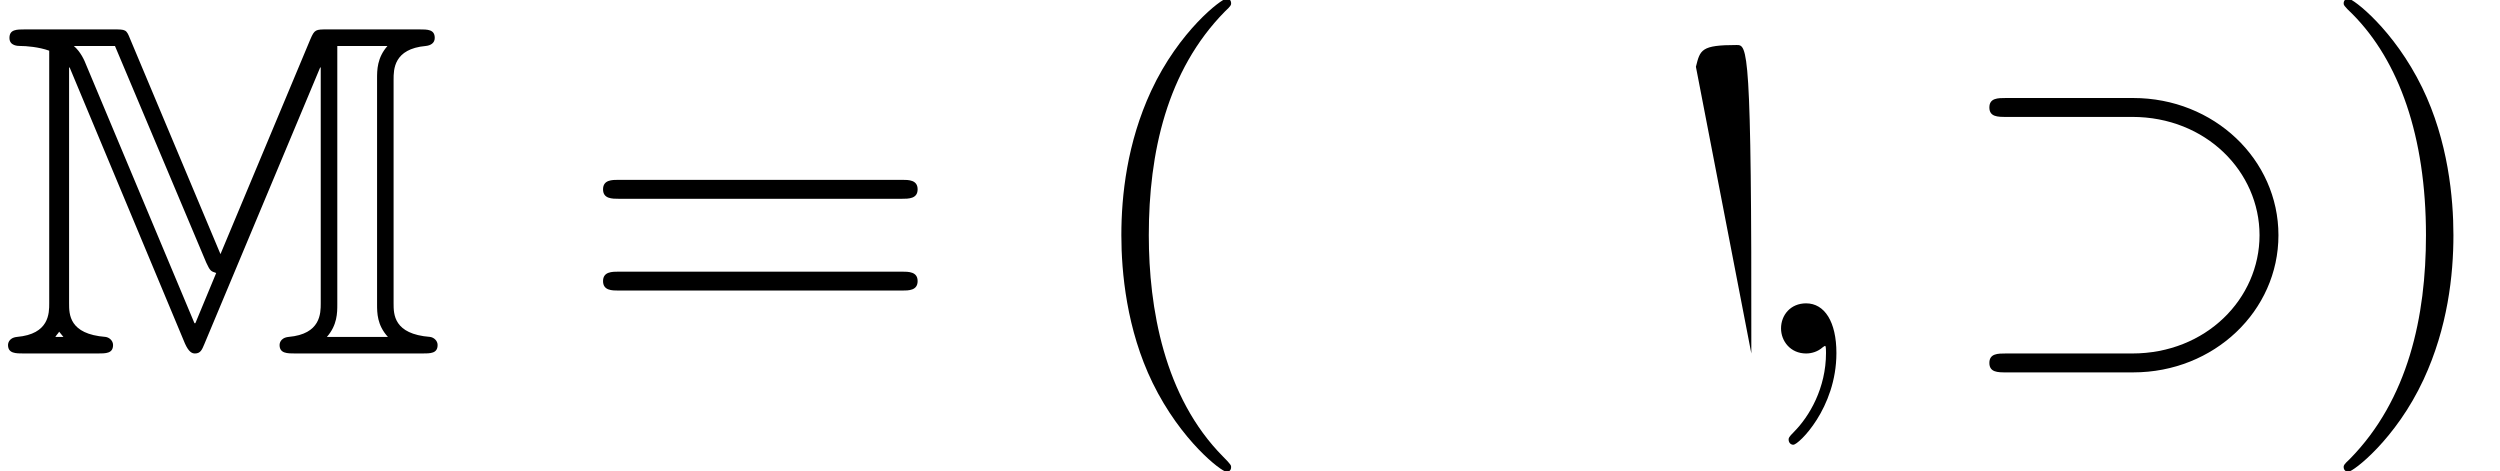 <?xml version='1.0' encoding='UTF-8'?>
<!-- This file was generated by dvisvgm 1.15.1 -->
<svg height='10.868pt' version='1.1' viewBox='70.735 60.591 57.649 10.868' width='57.649pt' xmlns='http://www.w3.org/2000/svg' xmlns:xlink='http://www.w3.org/1999/xlink'>
<defs>
<path d='M5.084 -2.291L3 -7.255C2.913 -7.473 2.902 -7.473 2.607 -7.473H0.578C0.382 -7.473 0.218 -7.473 0.218 -7.276C0.218 -7.091 0.415 -7.091 0.469 -7.091C0.6 -7.091 0.895 -7.069 1.135 -6.982V-1.156C1.135 -0.927 1.135 -0.447 0.393 -0.382C0.185 -0.36 0.185 -0.207 0.185 -0.196C0.185 0 0.36 0 0.556 0H2.247C2.444 0 2.607 0 2.607 -0.196C2.607 -0.295 2.52 -0.371 2.433 -0.382C1.593 -0.447 1.593 -0.905 1.593 -1.156V-6.589L1.604 -6.6L4.265 -0.229C4.353 -0.033 4.429 0 4.495 0C4.625 0 4.658 -0.087 4.713 -0.218L7.385 -6.6L7.396 -6.589V-1.156C7.396 -0.927 7.396 -0.447 6.655 -0.382C6.447 -0.36 6.447 -0.207 6.447 -0.196C6.447 0 6.622 0 6.818 0H9.731C9.927 0 10.091 0 10.091 -0.196C10.091 -0.295 10.004 -0.371 9.916 -0.382C9.076 -0.447 9.076 -0.905 9.076 -1.156V-6.316C9.076 -6.545 9.076 -7.025 9.818 -7.091C9.927 -7.102 10.025 -7.156 10.025 -7.276C10.025 -7.473 9.862 -7.473 9.665 -7.473H7.56C7.276 -7.473 7.255 -7.473 7.156 -7.244L5.084 -2.291ZM4.756 -2.095C4.844 -1.909 4.855 -1.898 4.985 -1.855L4.505 -0.698H4.484L1.996 -6.633C1.942 -6.775 1.855 -6.96 1.702 -7.091H2.651L4.756 -2.095ZM1.462 -0.382H1.276C1.298 -0.415 1.32 -0.447 1.342 -0.469C1.353 -0.48 1.353 -0.491 1.364 -0.502L1.462 -0.382ZM7.778 -7.091H8.935C8.695 -6.818 8.695 -6.535 8.695 -6.338V-1.135C8.695 -0.938 8.695 -0.655 8.945 -0.382H7.538C7.778 -0.655 7.778 -0.938 7.778 -1.135V-7.091Z' id='g0-77'/>
<path d='M3.611 2.618C3.611 2.585 3.611 2.564 3.425 2.378C2.062 1.004 1.713 -1.058 1.713 -2.727C1.713 -4.625 2.127 -6.524 3.469 -7.887C3.611 -8.018 3.611 -8.04 3.611 -8.073C3.611 -8.149 3.567 -8.182 3.502 -8.182C3.393 -8.182 2.411 -7.44 1.767 -6.055C1.211 -4.855 1.08 -3.644 1.08 -2.727C1.08 -1.876 1.2 -0.556 1.8 0.676C2.455 2.018 3.393 2.727 3.502 2.727C3.567 2.727 3.611 2.695 3.611 2.618Z' id='g3-40'/>
<path d='M3.153 -2.727C3.153 -3.578 3.033 -4.898 2.433 -6.131C1.778 -7.473 0.84 -8.182 0.731 -8.182C0.665 -8.182 0.622 -8.138 0.622 -8.073C0.622 -8.04 0.622 -8.018 0.829 -7.822C1.898 -6.742 2.52 -5.007 2.52 -2.727C2.52 -0.862 2.116 1.058 0.764 2.433C0.622 2.564 0.622 2.585 0.622 2.618C0.622 2.684 0.665 2.727 0.731 2.727C0.84 2.727 1.822 1.985 2.465 0.6C3.022 -0.6 3.153 -1.811 3.153 -2.727Z' id='g3-41'/>
<path d='M7.495 -3.567C7.658 -3.567 7.865 -3.567 7.865 -3.785S7.658 -4.004 7.505 -4.004H0.971C0.818 -4.004 0.611 -4.004 0.611 -3.785S0.818 -3.567 0.982 -3.567H7.495ZM7.505 -1.451C7.658 -1.451 7.865 -1.451 7.865 -1.669S7.658 -1.887 7.495 -1.887H0.982C0.818 -1.887 0.611 -1.887 0.611 -1.669S0.818 -1.451 0.971 -1.451H7.505Z' id='g3-61'/>
<path d='M2.215 -0.011C2.215 -0.731 1.942 -1.156 1.516 -1.156C1.156 -1.156 0.938 -0.884 0.938 -0.578C0.938 -0.284 1.156 0 1.516 0C1.647 0 1.789 -0.044 1.898 -0.142C1.931 -0.164 1.942 -0.175 1.953 -0.175S1.975 -0.164 1.975 -0.011C1.975 0.796 1.593 1.451 1.233 1.811C1.113 1.931 1.113 1.953 1.113 1.985C1.113 2.062 1.167 2.105 1.222 2.105C1.342 2.105 2.215 1.265 2.215 -0.011Z' id='g2-59'/>
<path d='M10.102 -6.611C10.2 -7.004 10.222 -7.113 11.04 -7.113C11.291 -7.113 11.389 -7.113 11.38' id='g2-77'/>
<path d='M3.611 2.618C3.611 2.585 3.611 2.564 3.425 2.378C2.062 1.004 1.713 -1.058 1.713 -2.727C1.713 -4.625 2.127 -6.524 3.469 -7.887C3.611 -8.018 3.611 -8.04 3.611 -8.073C3.611 -8.149 3.567 -8.182 3.502 -8.182C3.393 -8.182 2.411 -7.44 1.767 -6.055C1.211 -4.855 1.08 -3.644 1.08 -2.727C1.08 -1.876 1.2 -0.556 1.8 0.676C2.455 2.018 3.393 2.727 3.502 2.727C3.567 2.727 3.611 2.695 3.611 2.618Z' id='g3-40'/>
<path d='M3.153 -2.727C3.153 -3.578 3.033 -4.898 2.433 -6.131C1.778 -7.473 0.84 -8.182 0.731 -8.182C0.665 -8.182 0.622 -8.138 0.622 -8.073C0.622 -8.04 0.622 -8.018 0.829 -7.822C1.898 -6.742 2.52 -5.007 2.52 -2.727C2.52 -0.862 2.116 1.058 0.764 2.433C0.622 2.564 0.622 2.585 0.622 2.618C0.622 2.684 0.665 2.727 0.731 2.727C0.84 2.727 1.822 1.985 2.465 0.6C3.022 -0.6 3.153 -1.811 3.153 -2.727Z' id='g3-41'/>
<path d='M7.495 -3.567C7.658 -3.567 7.865 -3.567 7.865 -3.785S7.658 -4.004 7.505 -4.004H0.971C0.818 -4.004 0.611 -4.004 0.611 -3.785S0.818 -3.567 0.982 -3.567H7.495ZM7.505 -1.451C7.658 -1.451 7.865 -1.451 7.865 -1.669S7.658 -1.887 7.495 -1.887H0.982C0.818 -1.887 0.611 -1.887 0.611 -1.669S0.818 -1.451 0.971 -1.451H7.505Z' id='g2-77'/>
<path d='M4.2 -5.455C5.902 -5.455 7.135 -4.189 7.135 -2.727S5.902 0 4.2 0H1.287C1.102 0 0.905 0 0.905 0.218S1.102 0.436 1.287 0.436H4.222C6.087 0.436 7.571 -0.982 7.571 -2.727S6.087 -5.891 4.222 -5.891H1.287C1.102 -5.891 0.905 -5.891 0.905 -5.673S1.102 -5.455 1.287 -5.455H4.2Z' id='g1-27'/>
</defs>
<g id='page1'>
<use x='70.735' xlink:href='#g0-77' y='68.742'/>
<use x='84.03' xlink:href='#g3-61' y='68.742'/>
<use x='95.513' xlink:href='#g3-40' y='68.742'/>
<use x='99.74' xlink:href='#g2-77' y='68.742'/>
<use x='110.867' xlink:href='#g2-59' y='68.742'/>
<use x='115.704' xlink:href='#g1-27' y='68.742'/>
<use x='124.157' xlink:href='#g3-41' y='68.742'/>
</g>
</svg>
<!--Rendered by QuickLaTeX.com--><!--Rendered by QuickLaTeX.com-->